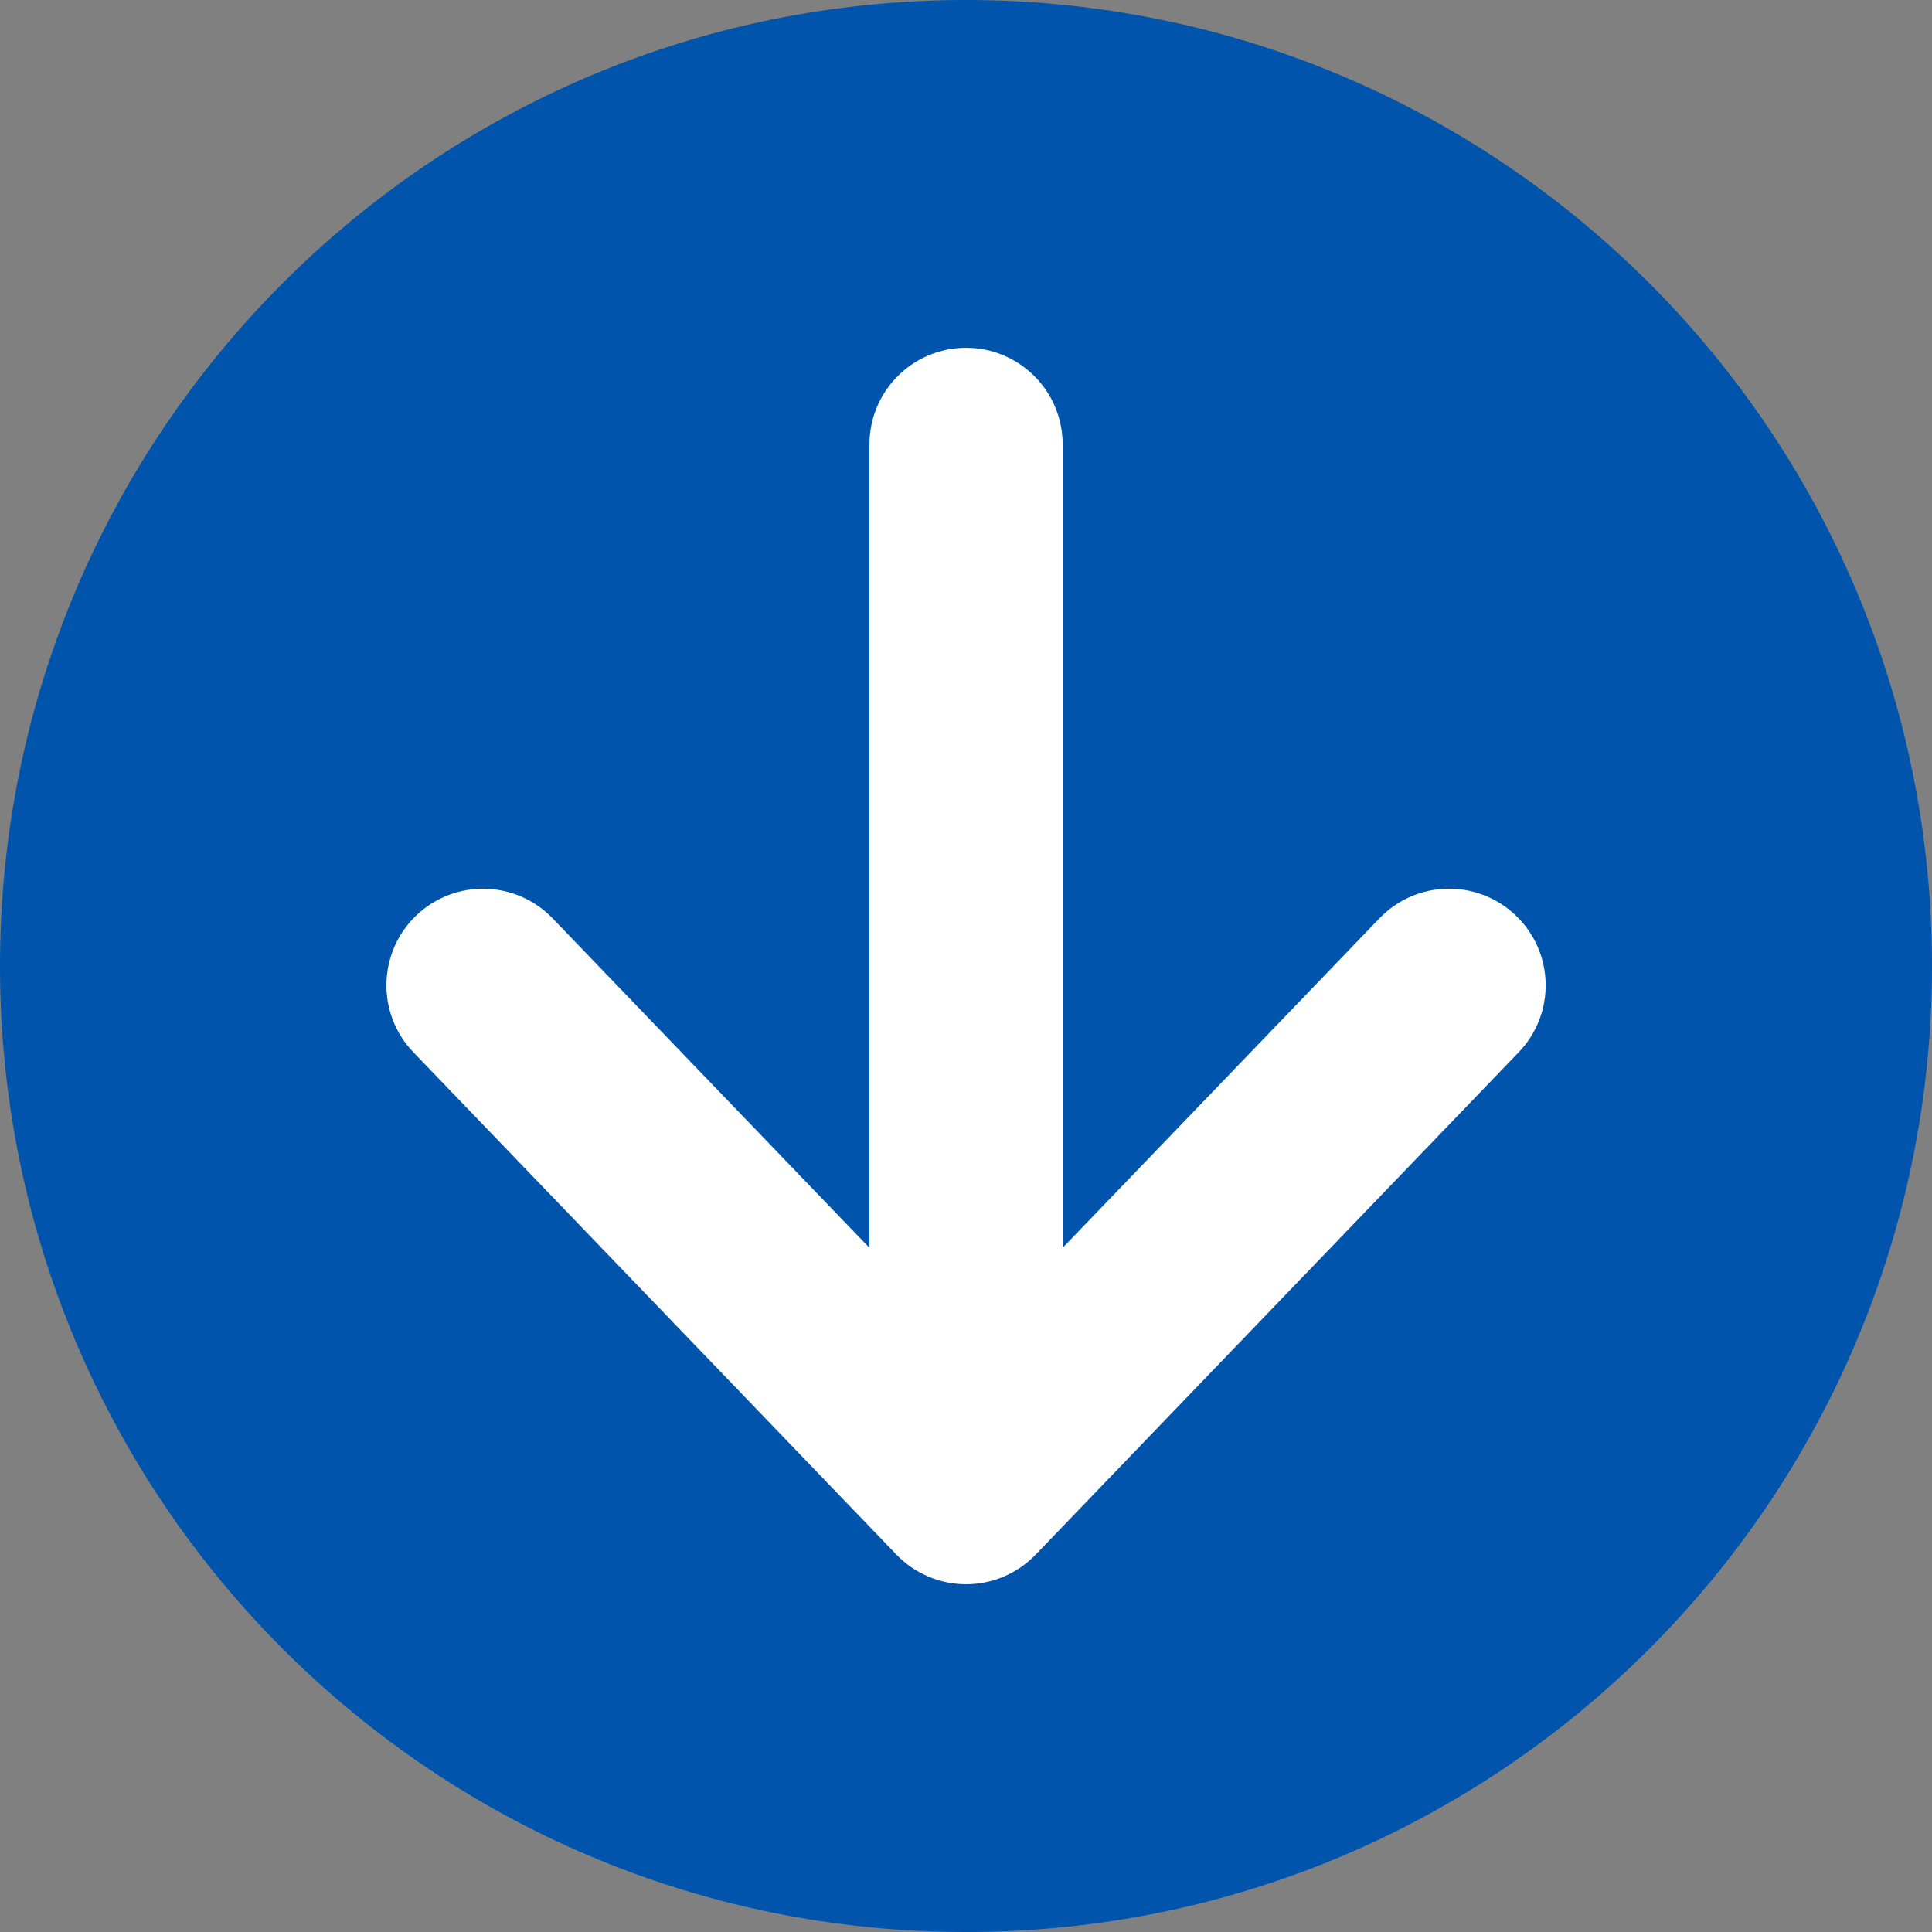 <svg fill="none" height="40" viewBox="0 0 40 40" width="40" xmlns="http://www.w3.org/2000/svg"><rect x="0" y="0" width="40" height="40" fill="#808080" stroke="none"/><path d="m0 20c0-11.046 8.954-20 20-20 11.046 0 20 8.954 20 20 0 11.046-8.954 20-20 20-11.046 0-20-8.954-20-20z" fill="#0054ac"/><path clip-rule="evenodd" d="m11.442 19.014c-.766-.796-2.032-.821-2.828-.056-.796.766-.821 2.032-.055 2.828l10 10.4c.377.392.898.614 1.442.614s1.065-.222 1.442-.614l10-10.4c.766-.796.741-2.062-.056-2.828s-2.062-.741-2.828.056l-6.558 6.821v-16.634c0-1.105-.895-2-2-2s-2 .895-2 2v16.634z" fill="#fff" fill-rule="evenodd"/></svg>